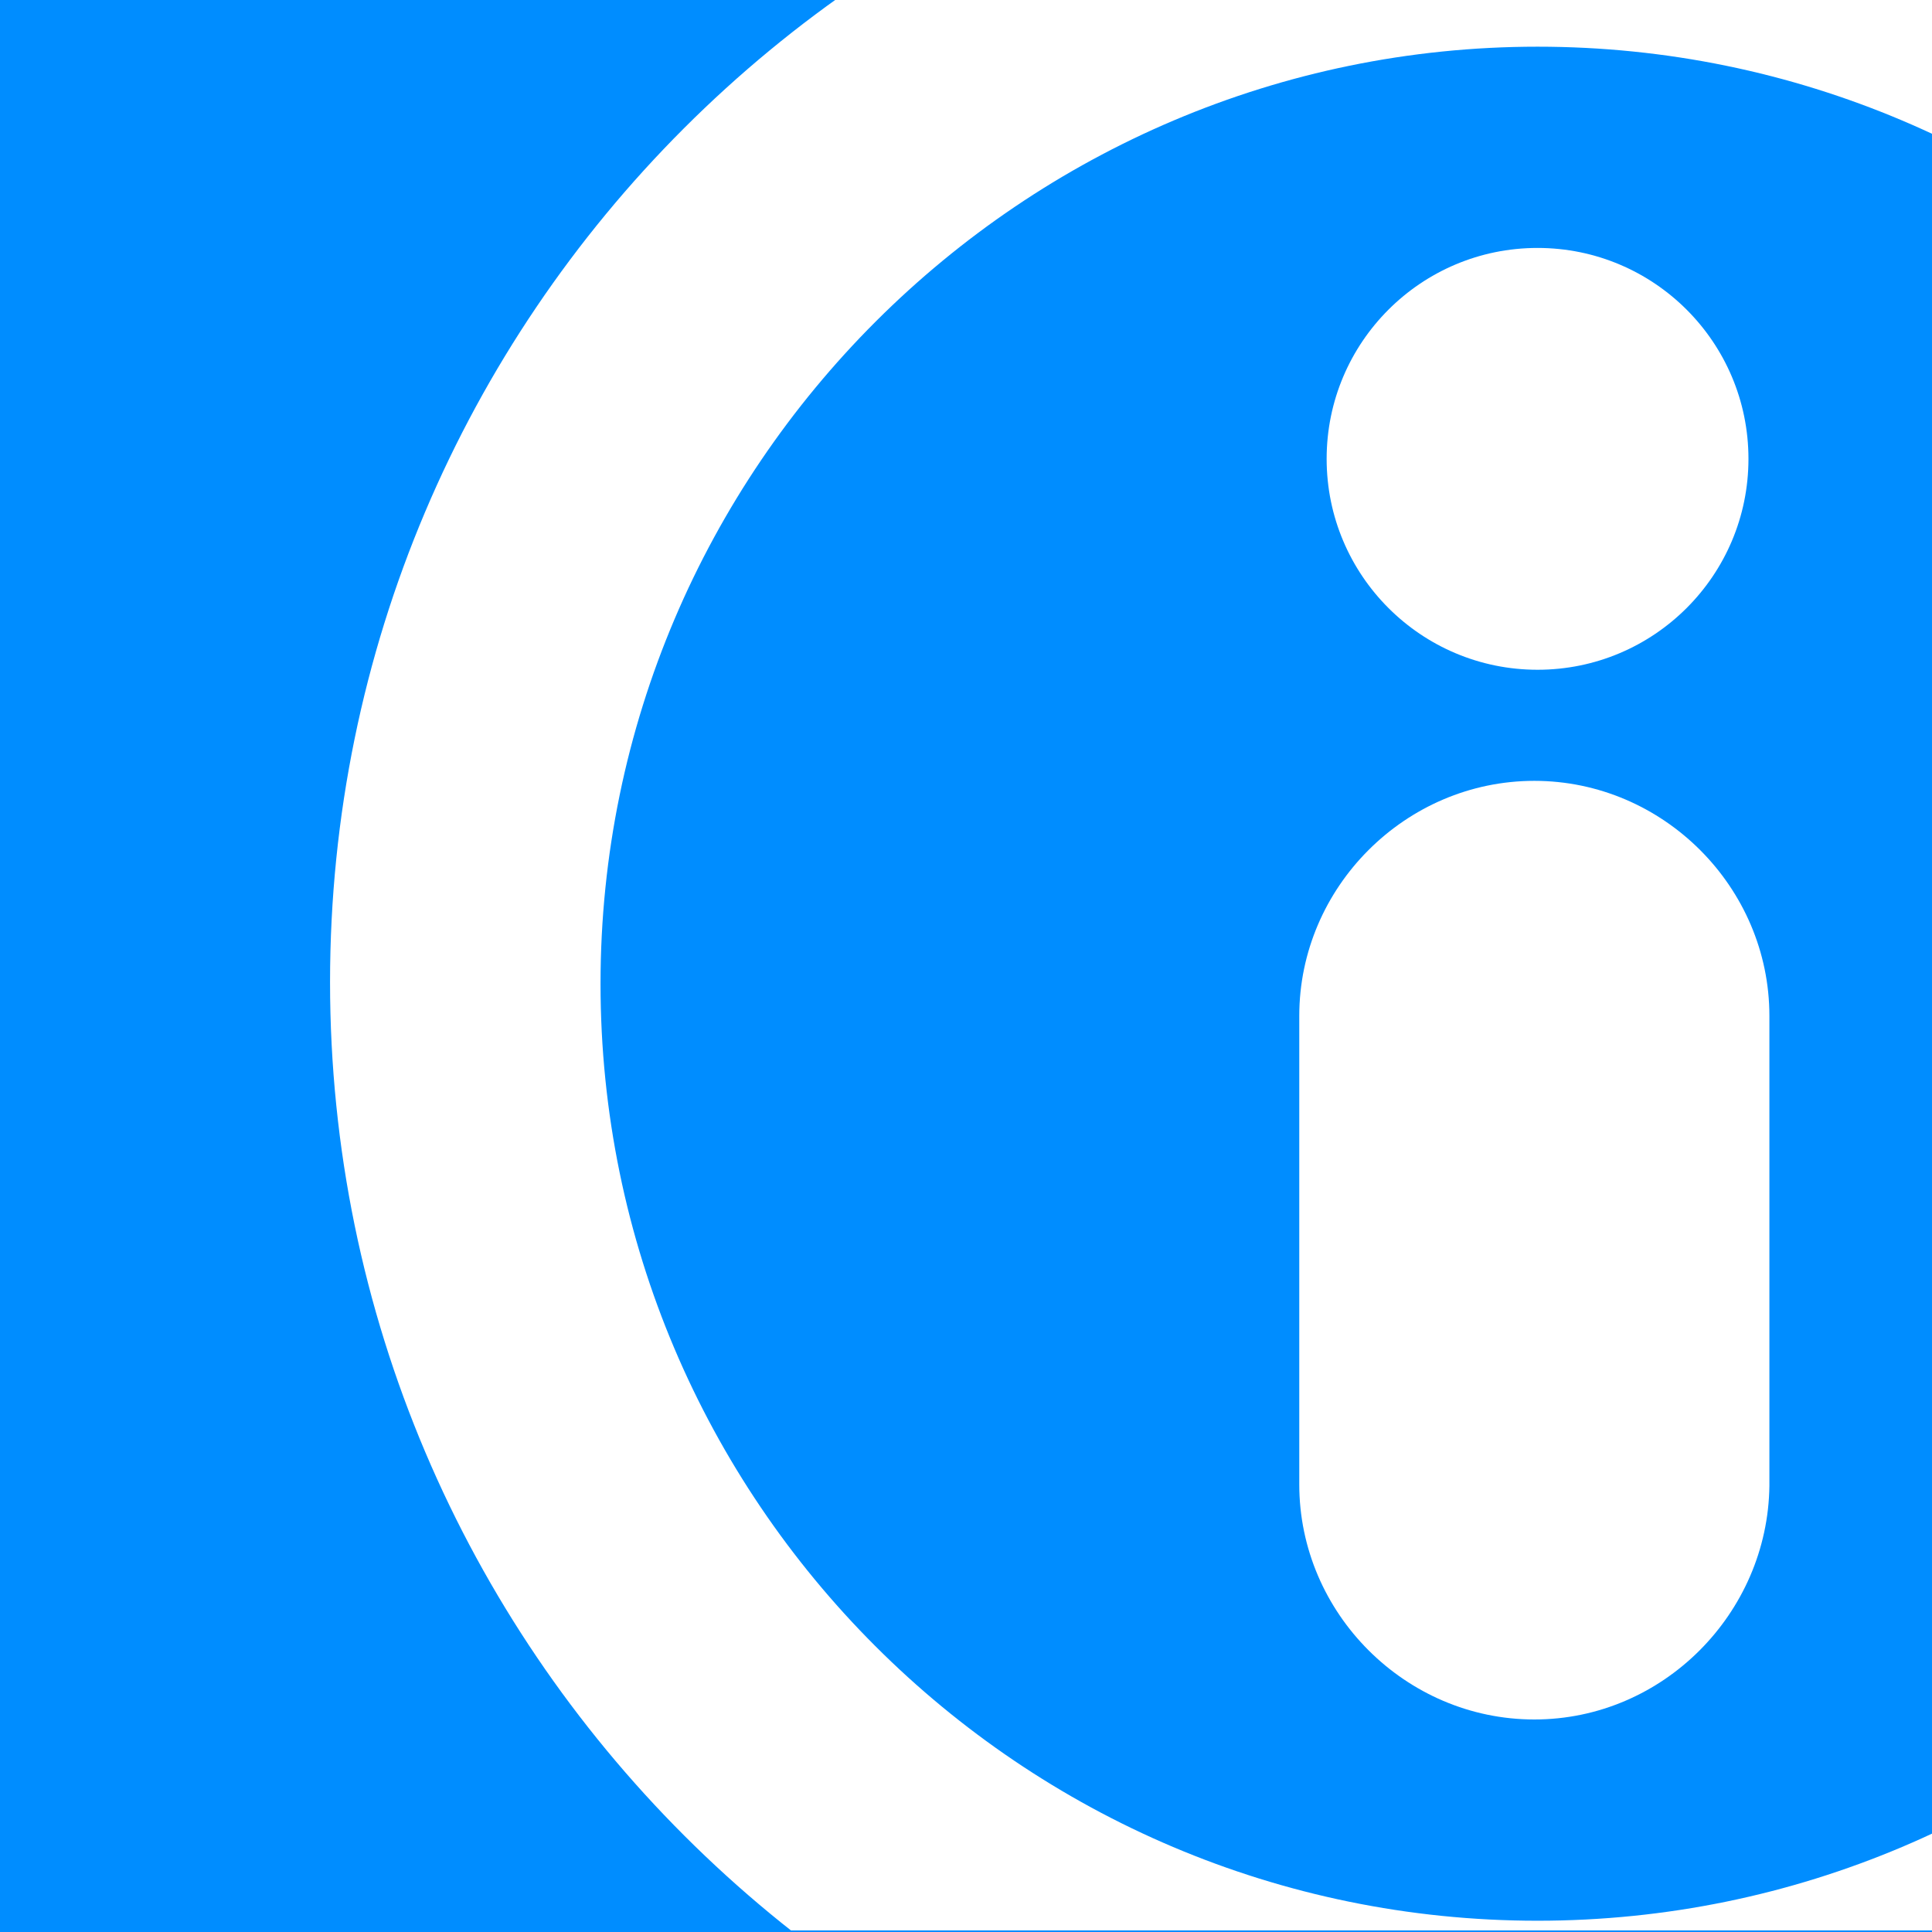 <?xml version="1.0" encoding="utf-8"?>
<!-- Generator: Adobe Illustrator 27.5.0, SVG Export Plug-In . SVG Version: 6.00 Build 0)  -->
<svg version="1.1" id="Layer_1" xmlns="http://www.w3.org/2000/svg" xmlns:xlink="http://www.w3.org/1999/xlink" x="0px" y="0px"
	 width="120px" height="120px" viewBox="0 0 120 120" style="enable-background:new 0 0 120 120;" xml:space="preserve">
<style type="text/css">
	.st0{fill:#008DFF;}
	.st1{clip-path:url(#SVGID_00000040576291722912969060000000109487567169726396_);fill:#FFFFFF;}
</style>
<g>
	<rect class="st0" width="120" height="120"/>
	<g>
		<defs>
			<rect id="SVGID_1_" x="1.7" width="118.3" height="119.9"/>
		</defs>
		<clipPath id="SVGID_00000063594194246115115960000008049229694303687591_">
			<use xlink:href="#SVGID_1_"  style="overflow:visible;"/>
		</clipPath>
		<path style="clip-path:url(#SVGID_00000063594194246115115960000008049229694303687591_);fill:#FFFFFF;" d="M95.3,106.8
			L95.3,106.8c-8,0-14.6-6.6-14.6-14.6V63.1c0-8,6.6-14.6,14.6-14.6h0c8,0,14.6,6.6,14.6,14.6v29.2
			C109.8,100.2,103.3,106.8,95.3,106.8z"/>
		
			<circle style="clip-path:url(#SVGID_00000063594194246115115960000008049229694303687591_);fill:#FFFFFF;" cx="95.5" cy="28.5" r="13.1"/>
		<path style="clip-path:url(#SVGID_00000063594194246115115960000008049229694303687591_);fill:#FFFFFF;" d="M95.5,136
			c-41.3,0-75-33.6-75-75s33.6-75,75-75s75,33.6,75,75S136.9,136,95.5,136z M95.5,2.9C63.5,2.9,37.3,29,37.3,61.1
			c0,32.1,26.1,58.2,58.2,58.2c32.1,0,58.2-26.1,58.2-58.2C153.7,29,127.6,2.9,95.5,2.9z"/>
	</g>
</g>
</svg>
